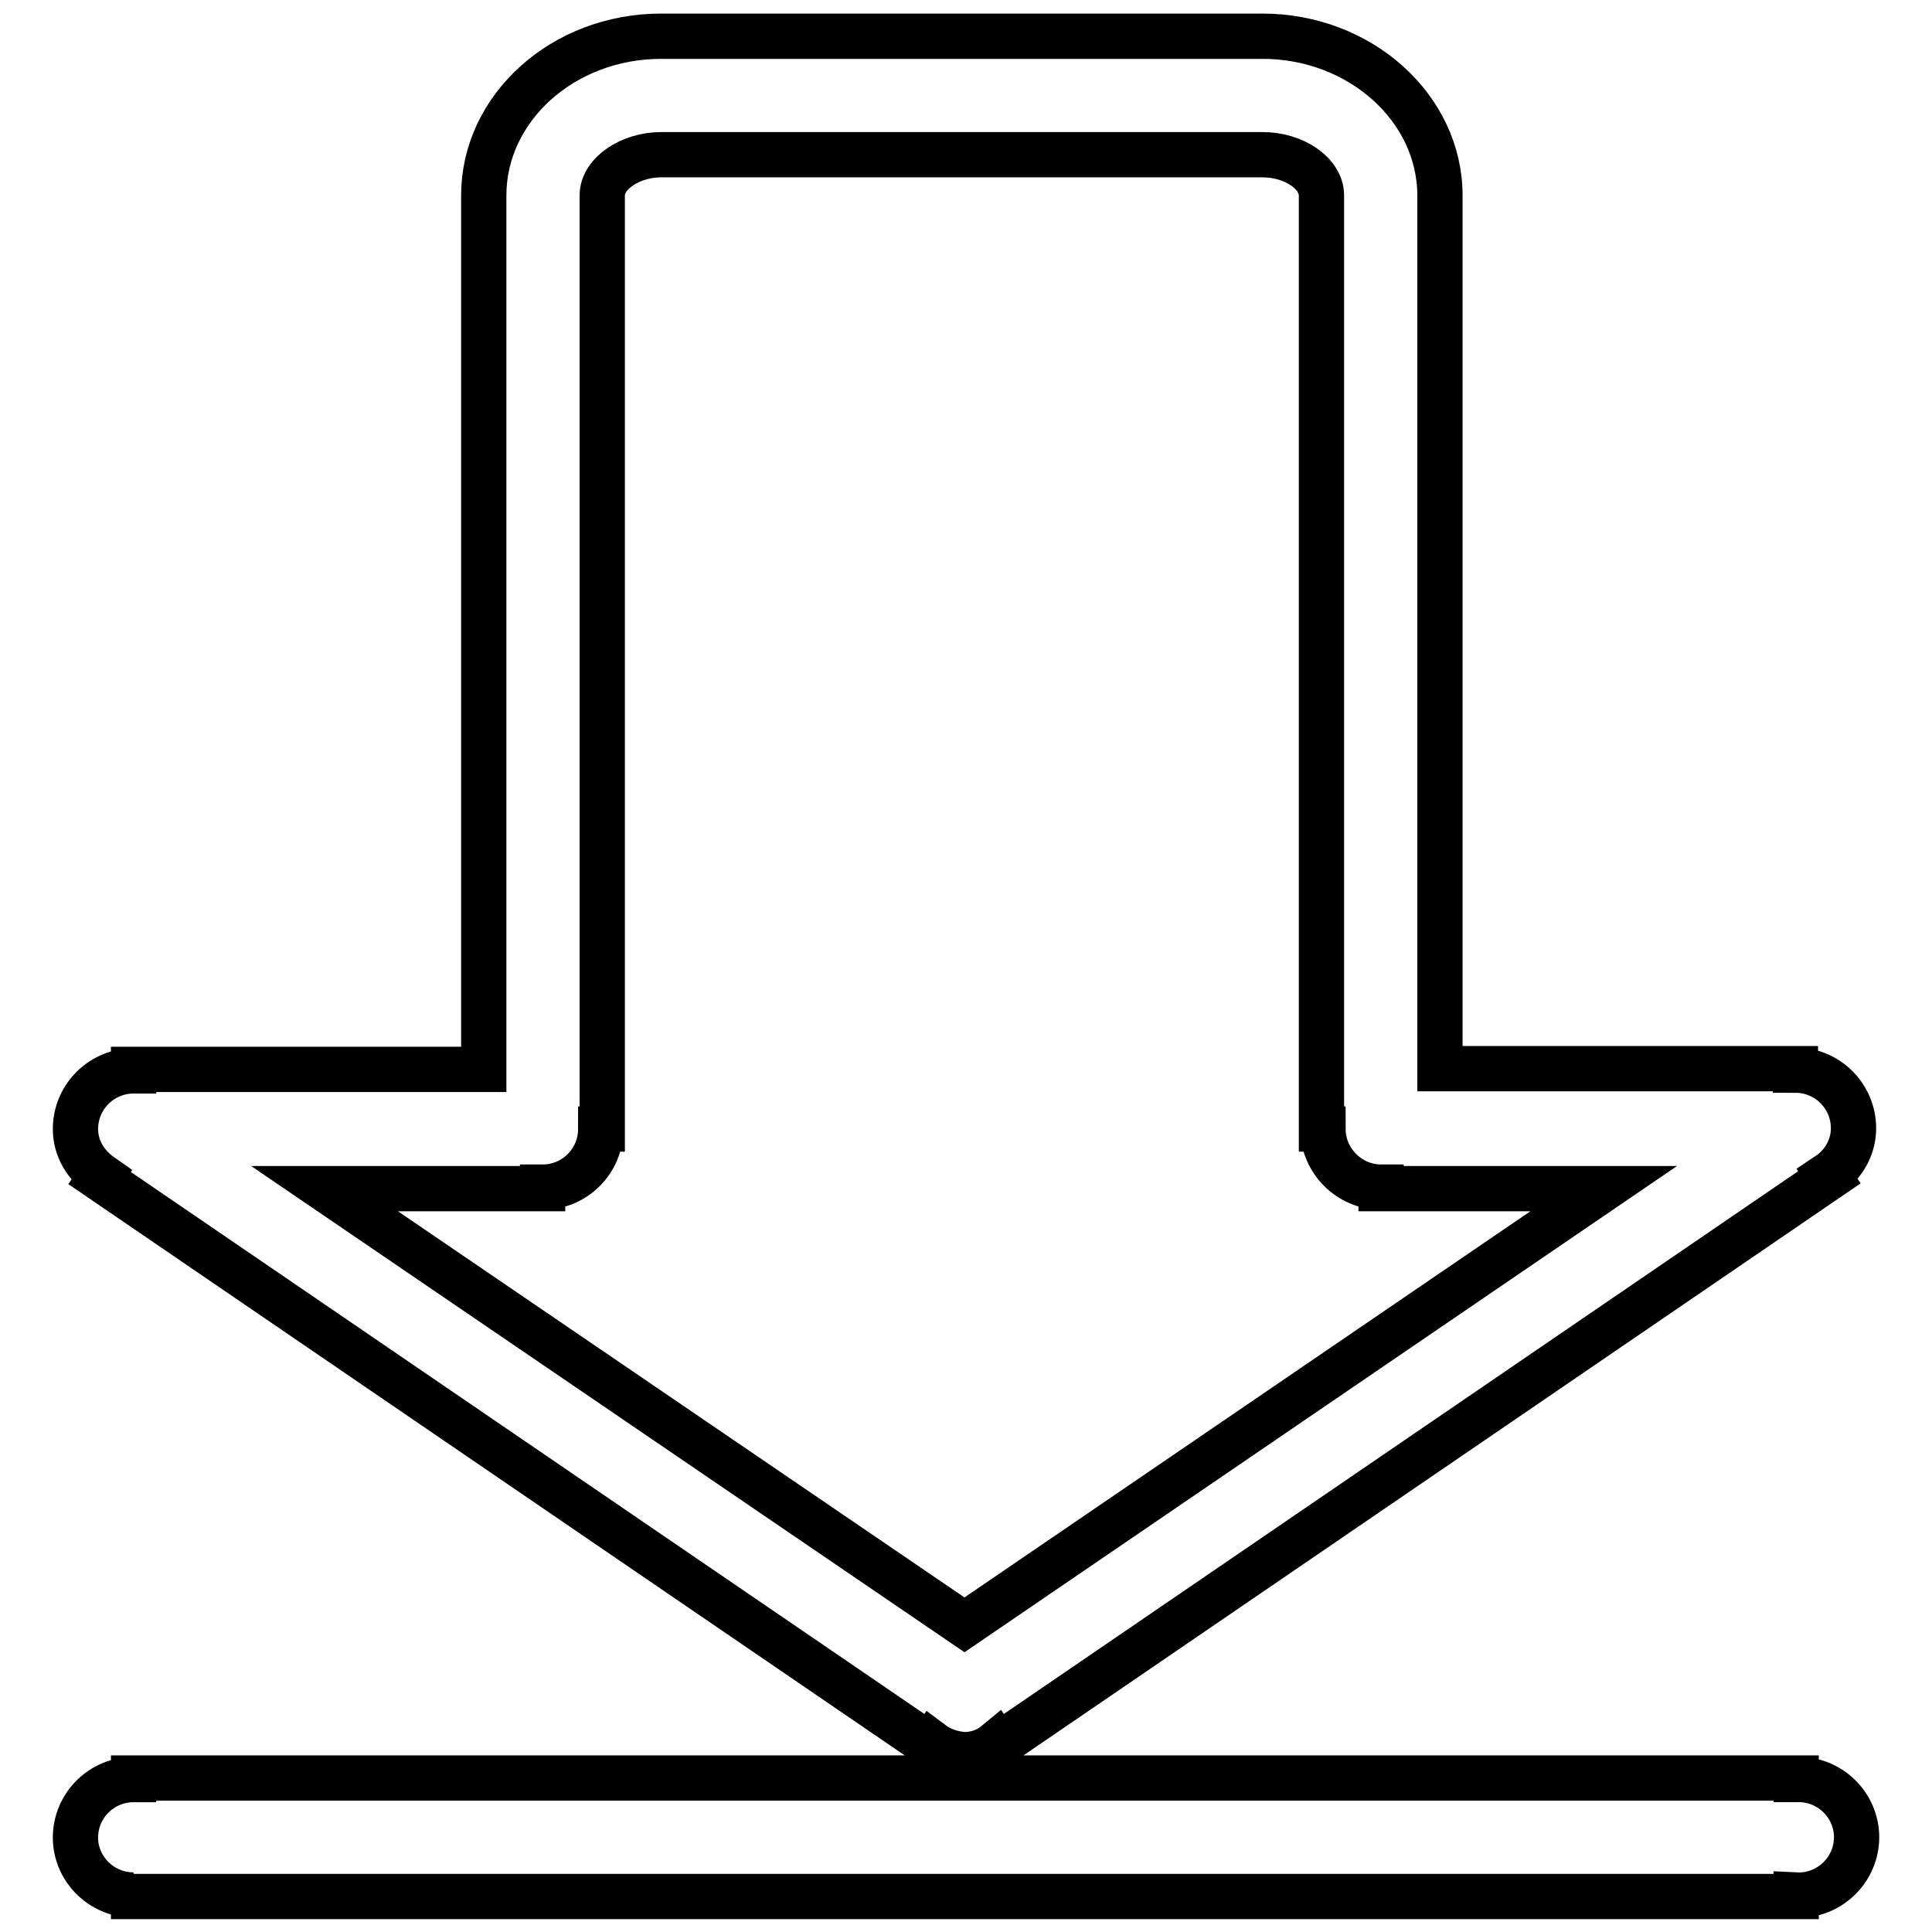 <?xml version="1.0" encoding="utf-8"?>
<!-- Svg Vector Icons : http://www.onlinewebfonts.com/icon -->
<!DOCTYPE svg PUBLIC "-//W3C//DTD SVG 1.1//EN" "http://www.w3.org/Graphics/SVG/1.1/DTD/svg11.dtd">
<svg version="1.1" xmlns="http://www.w3.org/2000/svg" xmlns:xlink="http://www.w3.org/1999/xlink" x="0px" y="0px" viewBox="0 0 256 256" enable-background="new 0 0 256 256" xml:space="preserve">
<g> <path stroke-width="6" fill-opacity="0" stroke="#000000"  d="M79.8,25.9c0-2.9,3.7-5.4,7.8-5.4h79.7c4.2,0,7.8,2.5,7.8,5.4v123.7h0.2c0,4.2,3.5,7.7,7.7,7.7v0.2h29.5 l-84.7,57.8l-84.8-57.8h28.9v-0.2c4.2,0,7.7-3.4,7.7-7.7l0,0h0.2L79.8,25.9L79.8,25.9z M13.4,155.8l-0.2,0.3l110.1,75.2l0.2-0.3 c1.2,0.9,2.7,1.4,4.3,1.5c1.5,0,3-0.5,4.2-1.5l0.2,0.3L242.4,156l-0.2-0.3c2.1-1.4,3.4-3.7,3.4-6.2c0-4.2-3.4-7.7-7.7-7.7v-0.2 h-47.1V25.9c0-11.6-10.6-21.1-23.5-21.1H87.6c-13,0-23.5,9.5-23.5,21.1v115.8H17.7v0.2c-4.2,0-7.7,3.4-7.7,7.7 C10,152.2,11.4,154.4,13.4,155.8L13.4,155.8z M17.7,251.1v0.2H238v-0.2c4.2,0.2,7.8-3.1,8-7.3c0.2-4.2-3.1-7.8-7.3-8 c-0.2,0-0.5,0-0.7,0v-0.2H17.7v0.2c-4.2,0-7.7,3.4-7.7,7.7C10,247.6,13.4,251.1,17.7,251.1"/></g>
</svg>